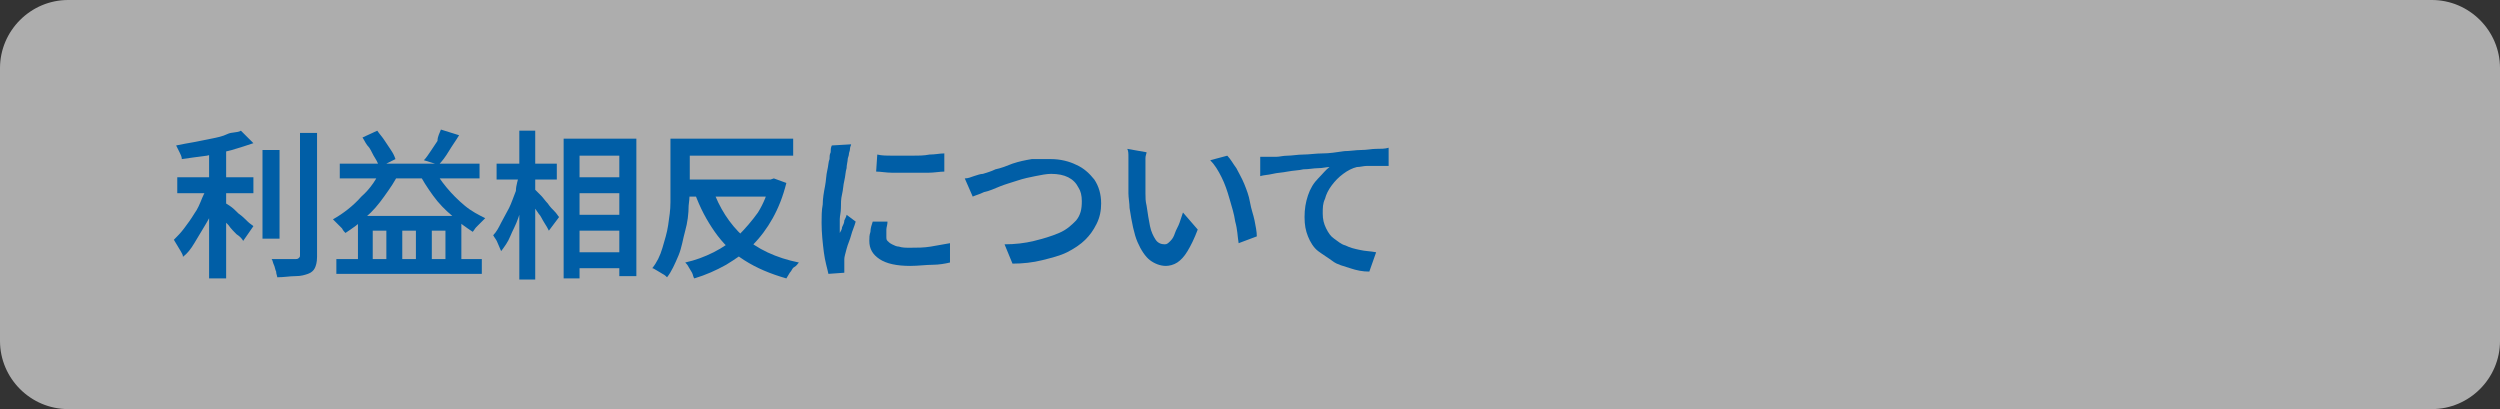 <?xml version="1.0" encoding="utf-8"?>
<!-- Generator: Adobe Illustrator 27.4.1, SVG Export Plug-In . SVG Version: 6.00 Build 0)  -->
<svg version="1.1" id="レイヤー_1" xmlns="http://www.w3.org/2000/svg" xmlns:xlink="http://www.w3.org/1999/xlink" x="0px"
	 y="0px" viewBox="0 0 220 36" style="enable-background:new 0 0 220 36;" xml:space="preserve">
<rect x="0" y="0" width="220" height="36" fill="#333333" stroke="none"/>
<style type="text/css">
	.st0{opacity:0.6;}
	.st1{fill:#FFFFFF;}
	.st2{fill:#005EA6;}
</style>
<g class="st0">
	<path class="st1" d="M220,30c0,3.3-2.7,6-6,6H6c-3.3,0-6-2.7-6-6V6c0-3.3,2.7-6,6-6h208c3.3,0,6,2.7,6,6V30z"/>
</g>
<g>
	<g>
		<path class="st2" d="M18.4,16.3l1,0.4c-0.2,0.5-0.4,1.1-0.6,1.6c-0.2,0.6-0.5,1.1-0.8,1.6c-0.3,0.5-0.6,1-0.9,1.5
			c-0.3,0.5-0.6,0.9-1,1.2c0-0.2-0.1-0.3-0.2-0.5s-0.2-0.3-0.3-0.5c-0.1-0.2-0.2-0.3-0.3-0.5c0.3-0.3,0.6-0.6,0.9-1
			c0.3-0.4,0.6-0.8,0.9-1.3c0.3-0.4,0.5-0.9,0.7-1.4S18.2,16.7,18.4,16.3z M21.2,11.5l1.1,1.1c-0.6,0.2-1.2,0.4-1.9,0.6
			c-0.7,0.2-1.4,0.3-2.2,0.5c-0.8,0.1-1.5,0.2-2.2,0.3c0-0.2-0.1-0.4-0.2-0.6c-0.1-0.2-0.2-0.4-0.3-0.6c0.5-0.1,1-0.2,1.6-0.3
			c0.5-0.1,1-0.2,1.5-0.3c0.5-0.1,1-0.2,1.4-0.4S20.9,11.7,21.2,11.5z M15.6,15.6h6.7V17h-6.7V15.6z M18.4,12.8h1.5v11.7h-1.5V12.8z
			 M19.6,17.7c0.1,0.1,0.3,0.2,0.6,0.4c0.3,0.2,0.5,0.4,0.8,0.7c0.3,0.2,0.6,0.5,0.8,0.7s0.4,0.3,0.5,0.4l-0.9,1.3
			c-0.1-0.2-0.3-0.4-0.6-0.6c-0.2-0.2-0.5-0.5-0.7-0.8c-0.3-0.3-0.5-0.5-0.7-0.7c-0.2-0.2-0.4-0.4-0.6-0.6L19.6,17.7z M23.1,13.2
			h1.5V21h-1.5V13.2z M26.4,11.7h1.5v10.9c0,0.5-0.1,0.8-0.2,1c-0.1,0.2-0.3,0.4-0.6,0.5s-0.6,0.2-1.1,0.2c-0.5,0-1,0.1-1.6,0.1
			c0-0.1-0.1-0.3-0.1-0.5c-0.1-0.2-0.1-0.4-0.2-0.6c-0.1-0.2-0.1-0.4-0.2-0.5c0.5,0,0.9,0,1.3,0c0.4,0,0.7,0,0.8,0
			c0.1,0,0.2,0,0.3-0.1c0.1-0.1,0.1-0.1,0.1-0.3V11.7z"/>
		<path class="st2" d="M33.6,14.7l1.5,0.5c-0.3,0.7-0.8,1.4-1.3,2.1c-0.5,0.7-1,1.3-1.6,1.8c-0.6,0.6-1.2,1-1.8,1.4
			c-0.1-0.1-0.2-0.2-0.3-0.4c-0.1-0.1-0.3-0.3-0.4-0.4s-0.3-0.3-0.4-0.4c0.9-0.5,1.8-1.2,2.5-2C32.6,16.6,33.2,15.7,33.6,14.7z
			 M29.6,22.8h12.8v1.3H29.6V22.8z M29.9,14.4h12.3v1.3H29.9V14.4z M31.5,19h9.1v4.5h-1.4v-3.2H38v3.2h-1.4v-3.2h-1.2v3.2H34v-3.2
			h-1.2v3.2h-1.3V19z M31.9,12.1l1.3-0.6c0.2,0.3,0.4,0.5,0.6,0.8c0.2,0.3,0.4,0.6,0.6,0.9c0.2,0.3,0.3,0.5,0.4,0.8l-1.4,0.7
			c-0.1-0.2-0.2-0.5-0.4-0.8c-0.2-0.3-0.3-0.6-0.5-0.9C32.2,12.7,32.1,12.4,31.9,12.1z M38.1,14.7c0.3,0.6,0.7,1.2,1.2,1.8
			s1,1.1,1.6,1.6c0.6,0.5,1.2,0.8,1.8,1.1c-0.1,0.1-0.2,0.2-0.4,0.4s-0.3,0.3-0.4,0.4s-0.2,0.3-0.3,0.4C41,20,40.4,19.6,39.8,19
			c-0.6-0.5-1.2-1.1-1.7-1.8c-0.5-0.7-0.9-1.3-1.3-2.1L38.1,14.7z M38.8,11.4l1.6,0.5c-0.3,0.5-0.6,0.9-0.9,1.4
			c-0.3,0.5-0.6,0.9-0.9,1.2l-1.3-0.4c0.2-0.2,0.4-0.5,0.6-0.8s0.4-0.6,0.6-0.9C38.5,12,38.7,11.7,38.8,11.4z"/>
		<path class="st2" d="M45.7,15.3l0.9,0.3c-0.1,0.6-0.3,1.2-0.4,1.8c-0.2,0.6-0.4,1.2-0.6,1.8c-0.2,0.6-0.5,1.1-0.7,1.6
			s-0.5,0.9-0.8,1.3c-0.1-0.2-0.2-0.5-0.3-0.7c-0.1-0.3-0.3-0.5-0.4-0.7c0.3-0.3,0.5-0.7,0.7-1.1s0.5-0.9,0.7-1.3s0.4-1,0.6-1.5
			C45.4,16.3,45.6,15.8,45.7,15.3z M43.7,14.4H49v1.4h-5.3V14.4z M45.7,11.5h1.4v13.1h-1.4V11.5z M47.1,16.7
			c0.1,0.1,0.3,0.3,0.5,0.5c0.2,0.2,0.4,0.5,0.6,0.7c0.2,0.3,0.4,0.5,0.6,0.7c0.2,0.2,0.3,0.4,0.4,0.5l-0.9,1.2
			c-0.1-0.2-0.2-0.4-0.4-0.7c-0.2-0.3-0.3-0.6-0.5-0.8c-0.2-0.3-0.4-0.6-0.6-0.8s-0.3-0.5-0.5-0.6L47.1,16.7z M49.5,12.2h6.5v12.1
			h-1.5V13.7H51v10.8h-1.4V12.2z M50.3,15.6h5.1v1.4h-5.1V15.6z M50.3,18.9h5.1v1.4h-5.1V18.9z M50.3,22.2h5.1v1.4h-5.1V22.2z"/>
		<path class="st2" d="M59.2,12.2h1.5v3.9c0,0.6,0,1.3-0.1,2c0,0.7-0.1,1.5-0.3,2.2s-0.3,1.5-0.6,2.2s-0.6,1.4-1,1.9
			c-0.1-0.1-0.2-0.2-0.4-0.3c-0.2-0.1-0.3-0.2-0.5-0.3c-0.2-0.1-0.3-0.2-0.4-0.2c0.4-0.5,0.7-1.1,0.9-1.8s0.4-1.3,0.5-2
			s0.2-1.3,0.2-2c0-0.6,0-1.3,0-1.8V12.2z M60,12.2h9.8v1.5H60V12.2z M67.5,15.8h0.3l0.3-0.1l1.1,0.4c-0.3,1.2-0.7,2.2-1.2,3.1
			c-0.5,0.9-1.1,1.7-1.8,2.4c-0.7,0.7-1.5,1.2-2.3,1.7c-0.9,0.5-1.8,0.9-2.8,1.2c-0.1-0.1-0.1-0.3-0.2-0.5c-0.1-0.2-0.2-0.3-0.3-0.5
			c-0.1-0.2-0.2-0.3-0.3-0.4c0.9-0.2,1.7-0.5,2.5-0.9c0.8-0.4,1.5-0.9,2.2-1.5c0.6-0.6,1.2-1.3,1.7-2c0.5-0.8,0.8-1.6,1.1-2.6V15.8z
			 M60.2,15.8h7.7v1.5h-7.7V15.8z M62.7,16.6c0.6,1.7,1.5,3.1,2.7,4.2s2.9,1.9,4.9,2.3c-0.1,0.1-0.2,0.3-0.4,0.4s-0.2,0.3-0.4,0.5
			c-0.1,0.2-0.2,0.3-0.3,0.5c-1.4-0.4-2.6-0.9-3.7-1.6s-1.9-1.5-2.6-2.5s-1.3-2.1-1.8-3.5L62.7,16.6z"/>
		<path class="st2" d="M74.9,12.7c0,0.1-0.1,0.2-0.1,0.4c0,0.2-0.1,0.3-0.1,0.5c0,0.1-0.1,0.3-0.1,0.4c0,0.2-0.1,0.5-0.1,0.8
			c-0.1,0.3-0.1,0.7-0.2,1.1c-0.1,0.4-0.1,0.8-0.2,1.2s-0.1,0.8-0.1,1.2c0,0.4-0.1,0.7-0.1,1c0,0.2,0,0.4,0,0.6c0,0.2,0,0.4,0,0.6
			c0.1-0.2,0.2-0.3,0.2-0.5c0.1-0.2,0.2-0.4,0.2-0.6c0.1-0.2,0.2-0.4,0.2-0.5l0.8,0.6c-0.1,0.4-0.3,0.8-0.4,1.2
			c-0.1,0.4-0.3,0.8-0.4,1.2c-0.1,0.4-0.2,0.7-0.2,0.9c0,0.1,0,0.2,0,0.3c0,0.1,0,0.2,0,0.3c0,0.1,0,0.1,0,0.3c0,0.1,0,0.2,0,0.3
			l-1.4,0.1c-0.1-0.5-0.3-1.1-0.4-1.9c-0.1-0.8-0.2-1.7-0.2-2.6c0-0.5,0-1.1,0.1-1.6c0-0.5,0.1-1.1,0.2-1.6s0.1-1,0.2-1.4
			c0.1-0.4,0.1-0.8,0.2-1c0-0.2,0-0.4,0.1-0.6c0-0.2,0-0.4,0.1-0.6L74.9,12.7z M78.1,19.5C78.1,19.8,78,20,78,20.2s0,0.4,0,0.6
			c0,0.2,0,0.3,0.1,0.4c0.1,0.1,0.2,0.2,0.4,0.3c0.2,0.1,0.4,0.2,0.6,0.2c0.3,0.1,0.6,0.1,1,0.1c0.6,0,1.2,0,1.8-0.1
			c0.6-0.1,1.1-0.2,1.7-0.3l0,1.7c-0.4,0.1-1,0.2-1.5,0.2c-0.6,0-1.3,0.1-2,0.1c-1.2,0-2.1-0.2-2.7-0.6c-0.6-0.4-0.9-0.9-0.9-1.6
			c0-0.3,0-0.5,0.1-0.8c0-0.3,0.1-0.6,0.2-0.9L78.1,19.5z M77.2,13.6c0.4,0.1,0.9,0.1,1.4,0.1c0.5,0,1.1,0,1.6,0
			c0.6,0,1.1,0,1.6-0.1c0.5,0,0.9-0.1,1.3-0.1v1.6c-0.4,0-0.9,0.1-1.4,0.1s-1,0-1.6,0c-0.5,0-1.1,0-1.6,0s-1-0.1-1.4-0.1L77.2,13.6z
			"/>
		<path class="st2" d="M84.9,15.7c0.3,0,0.5-0.1,0.8-0.2c0.3-0.1,0.6-0.2,0.8-0.2c0.3-0.1,0.7-0.2,1.1-0.4c0.5-0.1,1-0.3,1.5-0.5
			c0.6-0.2,1.1-0.3,1.7-0.4C91.5,14,92,14,92.5,14c0.8,0,1.6,0.2,2.2,0.5c0.7,0.3,1.2,0.8,1.6,1.3c0.4,0.6,0.6,1.3,0.6,2.1
			c0,0.6-0.1,1.2-0.4,1.8s-0.6,1-1,1.4s-1,0.8-1.6,1.1c-0.6,0.3-1.4,0.5-2.2,0.7c-0.8,0.2-1.7,0.3-2.6,0.3l-0.7-1.7
			c0.9,0,1.8-0.1,2.6-0.3c0.8-0.2,1.5-0.4,2.2-0.7s1.1-0.7,1.5-1.1c0.4-0.5,0.5-1,0.5-1.7c0-0.5-0.1-0.9-0.3-1.2
			c-0.2-0.4-0.5-0.7-0.9-0.9c-0.4-0.2-0.9-0.3-1.5-0.3c-0.4,0-0.9,0.1-1.4,0.2s-1,0.2-1.6,0.4s-1,0.3-1.5,0.5
			c-0.5,0.2-0.9,0.4-1.4,0.5c-0.4,0.2-0.8,0.3-1,0.4L84.9,15.7z"/>
		<path class="st2" d="M100.9,13.4c0,0.1-0.1,0.3-0.1,0.5c0,0.2,0,0.4,0,0.6c0,0.2,0,0.4,0,0.5c0,0.3,0,0.6,0,1c0,0.3,0,0.7,0,1
			c0,0.4,0,0.7,0.1,1.1c0.1,0.7,0.2,1.3,0.3,1.8c0.1,0.5,0.3,0.9,0.5,1.2s0.5,0.4,0.8,0.4c0.2,0,0.3-0.1,0.5-0.3s0.3-0.4,0.4-0.7
			c0.1-0.3,0.3-0.6,0.4-0.9s0.2-0.6,0.3-0.9l1.3,1.5c-0.3,0.8-0.6,1.4-0.9,1.9c-0.3,0.5-0.6,0.8-0.9,1s-0.7,0.3-1,0.3
			c-0.5,0-1-0.2-1.4-0.5s-0.8-0.9-1.1-1.6c-0.3-0.7-0.5-1.7-0.7-3c0-0.4-0.1-0.9-0.1-1.3c0-0.5,0-0.9,0-1.4c0-0.4,0-0.8,0-1.1
			c0-0.2,0-0.4,0-0.7s0-0.5-0.1-0.7L100.9,13.4z M108,13.7c0.3,0.3,0.5,0.7,0.8,1.1c0.2,0.4,0.5,0.9,0.7,1.4c0.2,0.5,0.4,1,0.5,1.6
			s0.3,1.1,0.4,1.6c0.1,0.5,0.2,1,0.2,1.4l-1.6,0.6c-0.1-0.6-0.1-1.2-0.3-1.9c-0.1-0.7-0.3-1.3-0.5-2c-0.2-0.7-0.4-1.3-0.7-1.9
			c-0.3-0.6-0.6-1.1-1-1.5L108,13.7z"/>
		<path class="st2" d="M110.9,13.8c0.3,0,0.5,0,0.8,0c0.2,0,0.4,0,0.6,0c0.3,0,0.6-0.1,1-0.1c0.4,0,0.9-0.1,1.4-0.1
			c0.5,0,1.1-0.1,1.7-0.1s1.2-0.1,1.9-0.2c0.5,0,1-0.1,1.5-0.1s0.9-0.1,1.3-0.1c0.4,0,0.8,0,1.1-0.1v1.6c-0.3,0-0.5,0-0.9,0
			c-0.3,0-0.7,0-1,0c-0.3,0-0.6,0.1-0.9,0.1c-0.4,0.1-0.8,0.3-1.2,0.6c-0.4,0.3-0.7,0.6-1,1s-0.5,0.8-0.6,1.2
			c-0.2,0.4-0.2,0.8-0.2,1.3c0,0.5,0.1,0.9,0.3,1.3s0.4,0.7,0.7,0.9s0.6,0.5,1,0.6c0.4,0.2,0.8,0.3,1.3,0.4c0.4,0.1,0.9,0.1,1.4,0.2
			l-0.6,1.7c-0.6,0-1.1-0.1-1.7-0.3s-1.1-0.3-1.5-0.6s-0.9-0.6-1.3-0.9s-0.7-0.8-0.9-1.3c-0.2-0.5-0.3-1-0.3-1.7
			c0-0.7,0.1-1.3,0.3-1.9s0.5-1.1,0.9-1.5s0.7-0.8,1-1c-0.3,0-0.6,0.1-1,0.1c-0.4,0-0.8,0.1-1.3,0.1c-0.4,0.1-0.9,0.1-1.4,0.2
			c-0.5,0.1-0.9,0.1-1.3,0.2c-0.4,0.1-0.8,0.1-1.1,0.2L110.9,13.8z"/>
	</g>
</g>
<g>
</g>
<g>
</g>
<g>
</g>
<g>
</g>
<g>
</g>
<g>
</g>
<g>
</g>
<g>
</g>
<g>
</g>
<g>
</g>
<g>
</g>
<g>
</g>
<g>
</g>
<g>
</g>
<g>
</g>
</svg>
